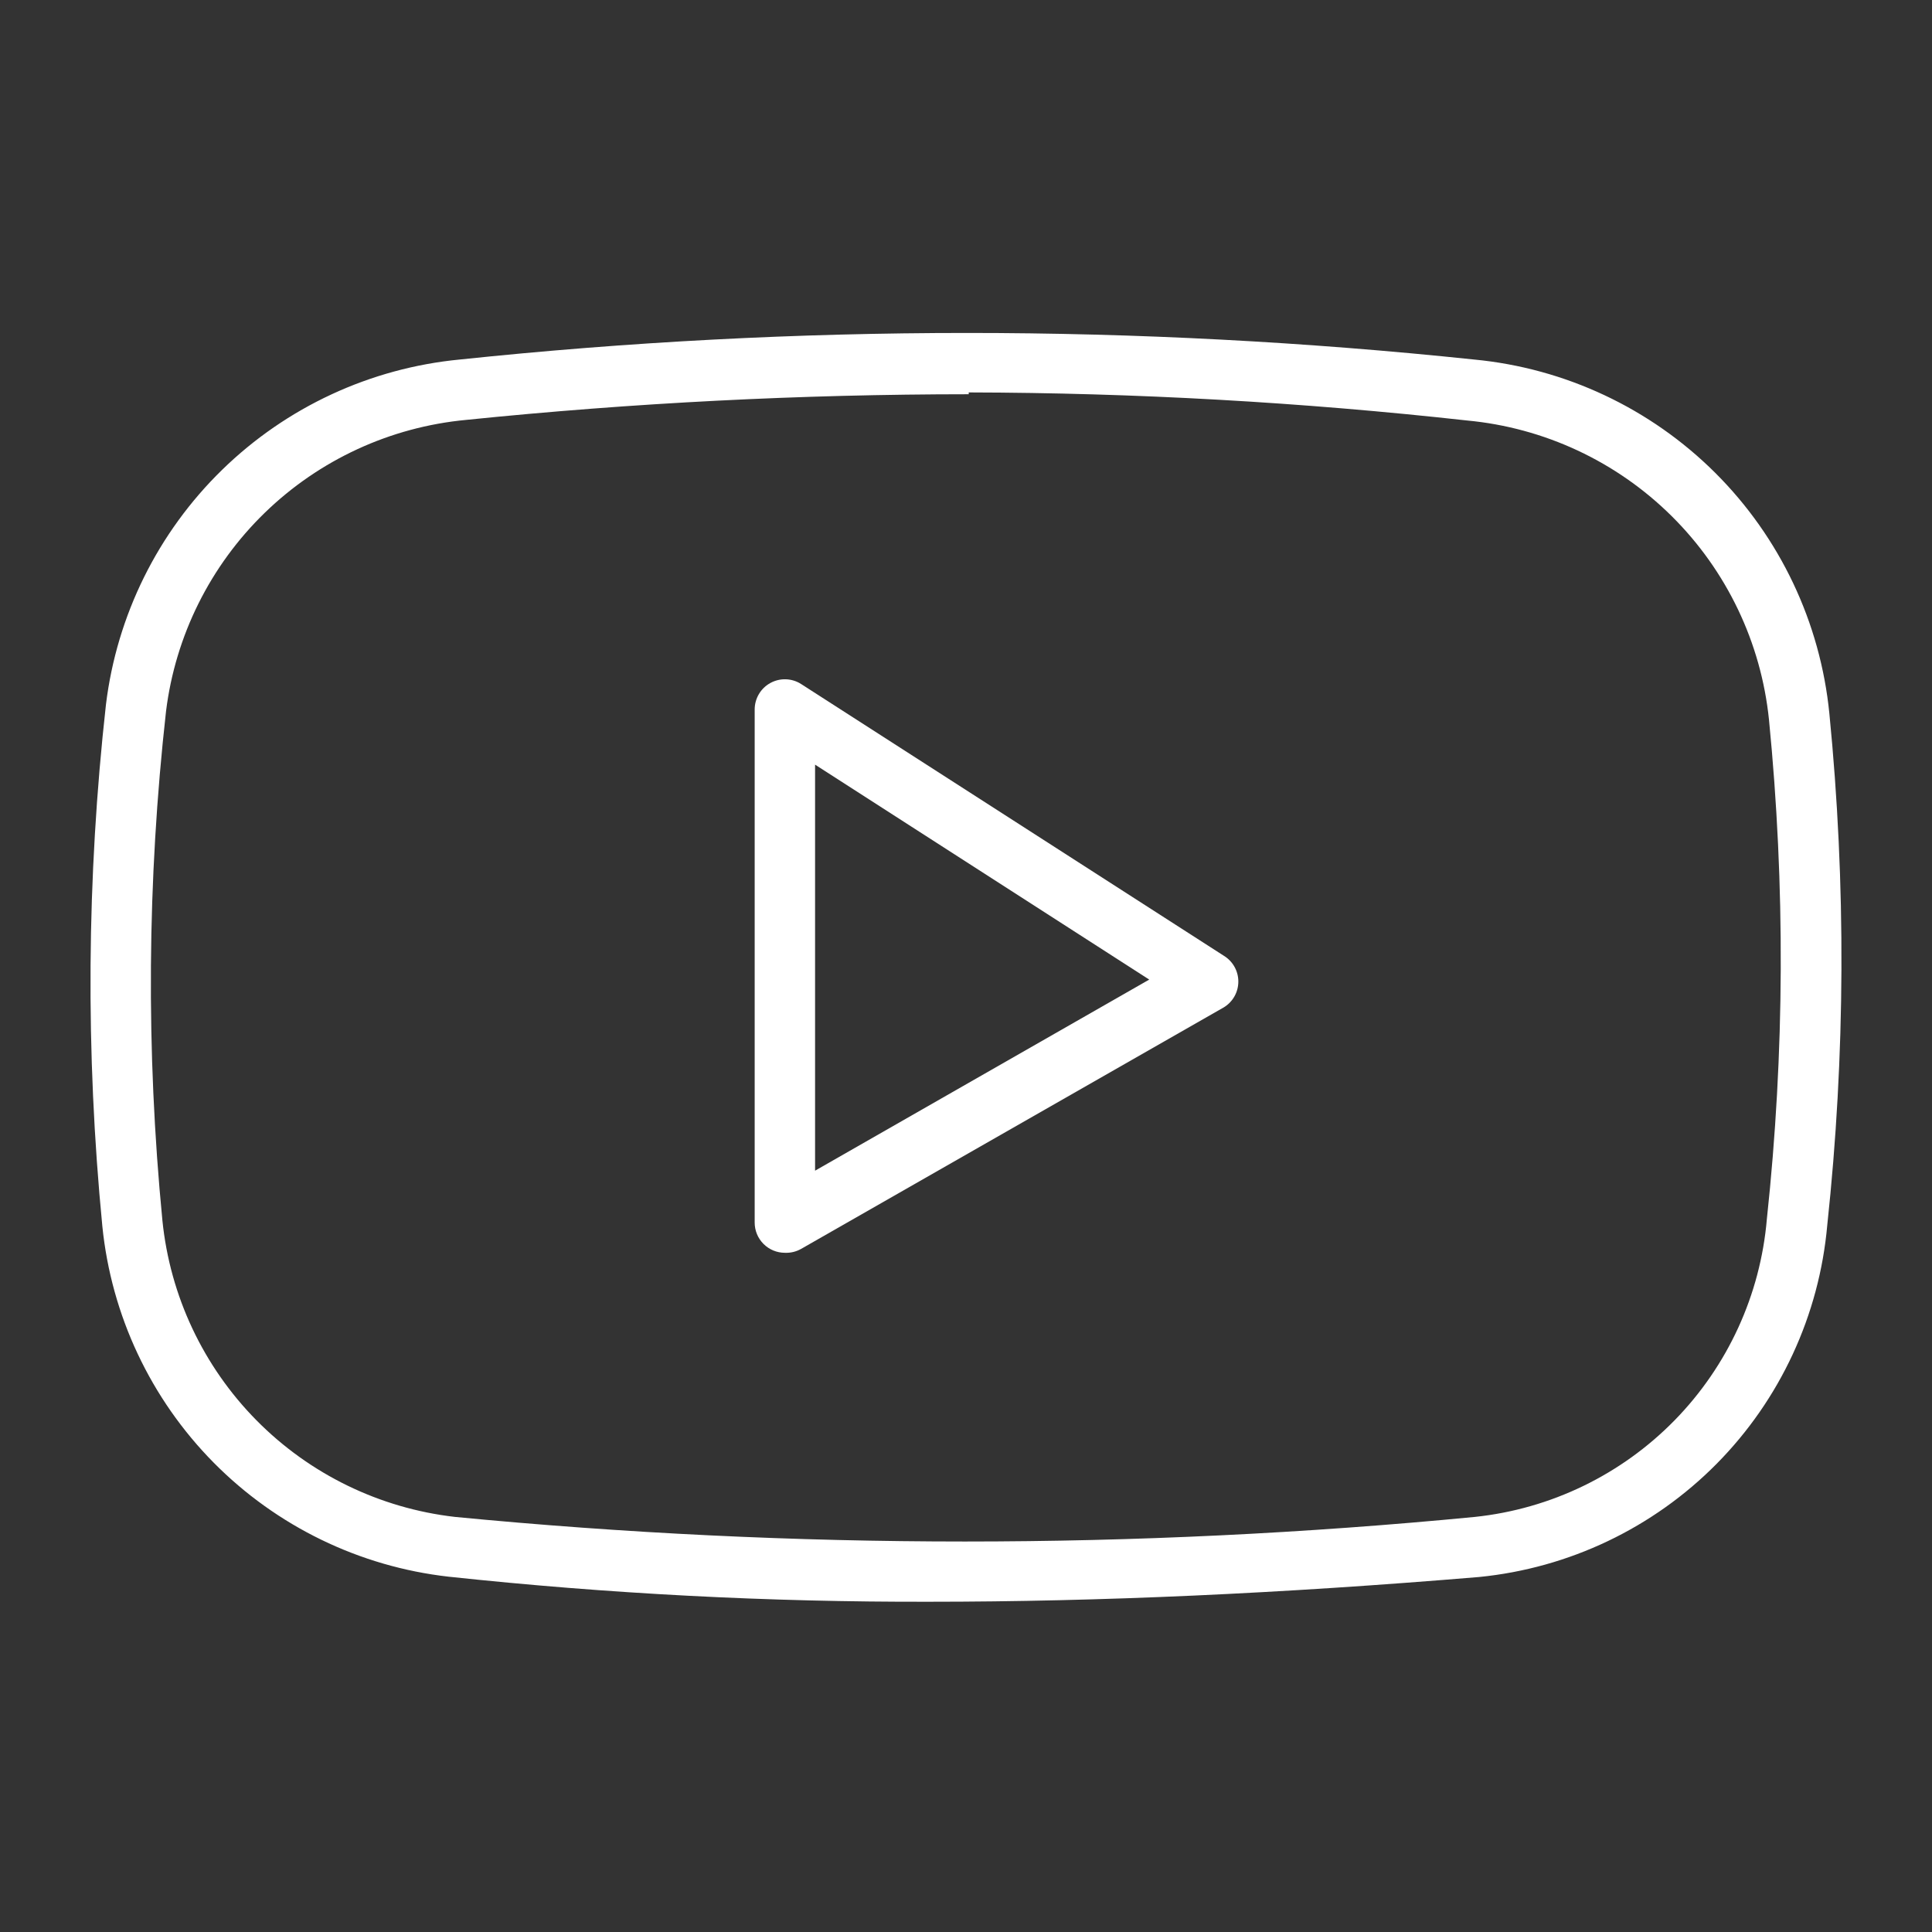 <?xml version="1.0" encoding="UTF-8"?>
<svg xmlns="http://www.w3.org/2000/svg" width="100" height="100" viewBox="0 0 100 100" fill="none">
  <rect x="0" y="0" width="100" height="100" fill="#333333" stroke="none"/>
  <path d="M48.125 82.906C39.806 82.928 31.491 82.495 23.219 81.609C18.609 81.087 14.317 79.002 11.056 75.702C7.796 72.401 5.763 68.084 5.297 63.468C4.422 54.486 4.484 45.438 5.484 36.468C6.047 31.851 8.168 27.564 11.498 24.317C14.828 21.069 19.167 19.055 23.797 18.609C41.249 16.775 58.845 16.775 76.297 18.609C81.012 19.057 85.425 21.131 88.78 24.474C92.135 27.818 94.223 32.224 94.688 36.937C95.557 45.746 95.521 54.62 94.578 63.422C94.164 68.079 92.138 72.445 88.85 75.769C85.561 79.092 81.215 81.163 76.563 81.625C66.281 82.484 56.891 82.906 48.125 82.906ZM50.141 20.406C41.452 20.408 32.769 20.851 24.125 21.734C20.206 22.103 16.53 23.798 13.706 26.54C10.882 29.282 9.078 32.906 8.594 36.812C7.615 45.568 7.552 54.403 8.406 63.172C8.801 67.073 10.518 70.721 13.272 73.512C16.026 76.303 19.652 78.068 23.547 78.515C41.105 80.213 58.786 80.213 76.344 78.515C80.262 78.101 83.913 76.335 86.671 73.521C89.428 70.706 91.119 67.019 91.453 63.093C92.374 54.505 92.41 45.845 91.562 37.25C91.153 33.259 89.372 29.534 86.522 26.71C83.673 23.886 79.932 22.139 75.938 21.765C67.371 20.816 58.76 20.331 50.141 20.312V20.406Z" fill="white"></path>
  <path d="M40.625 64.844C40.211 64.844 39.813 64.68 39.52 64.386C39.227 64.093 39.062 63.696 39.062 63.282V36.719C39.063 36.439 39.139 36.164 39.282 35.923C39.425 35.682 39.631 35.484 39.877 35.35C40.123 35.216 40.4 35.15 40.681 35.16C40.961 35.17 41.233 35.255 41.469 35.407L63.344 49.469C63.573 49.608 63.763 49.804 63.895 50.038C64.027 50.273 64.096 50.536 64.096 50.805C64.096 51.074 64.027 51.338 63.895 51.572C63.763 51.806 63.573 52.002 63.344 52.141L41.469 64.641C41.212 64.787 40.92 64.857 40.625 64.844ZM42.188 39.578V60.594L59.484 50.703L42.188 39.578Z" fill="white"></path>
</svg>
